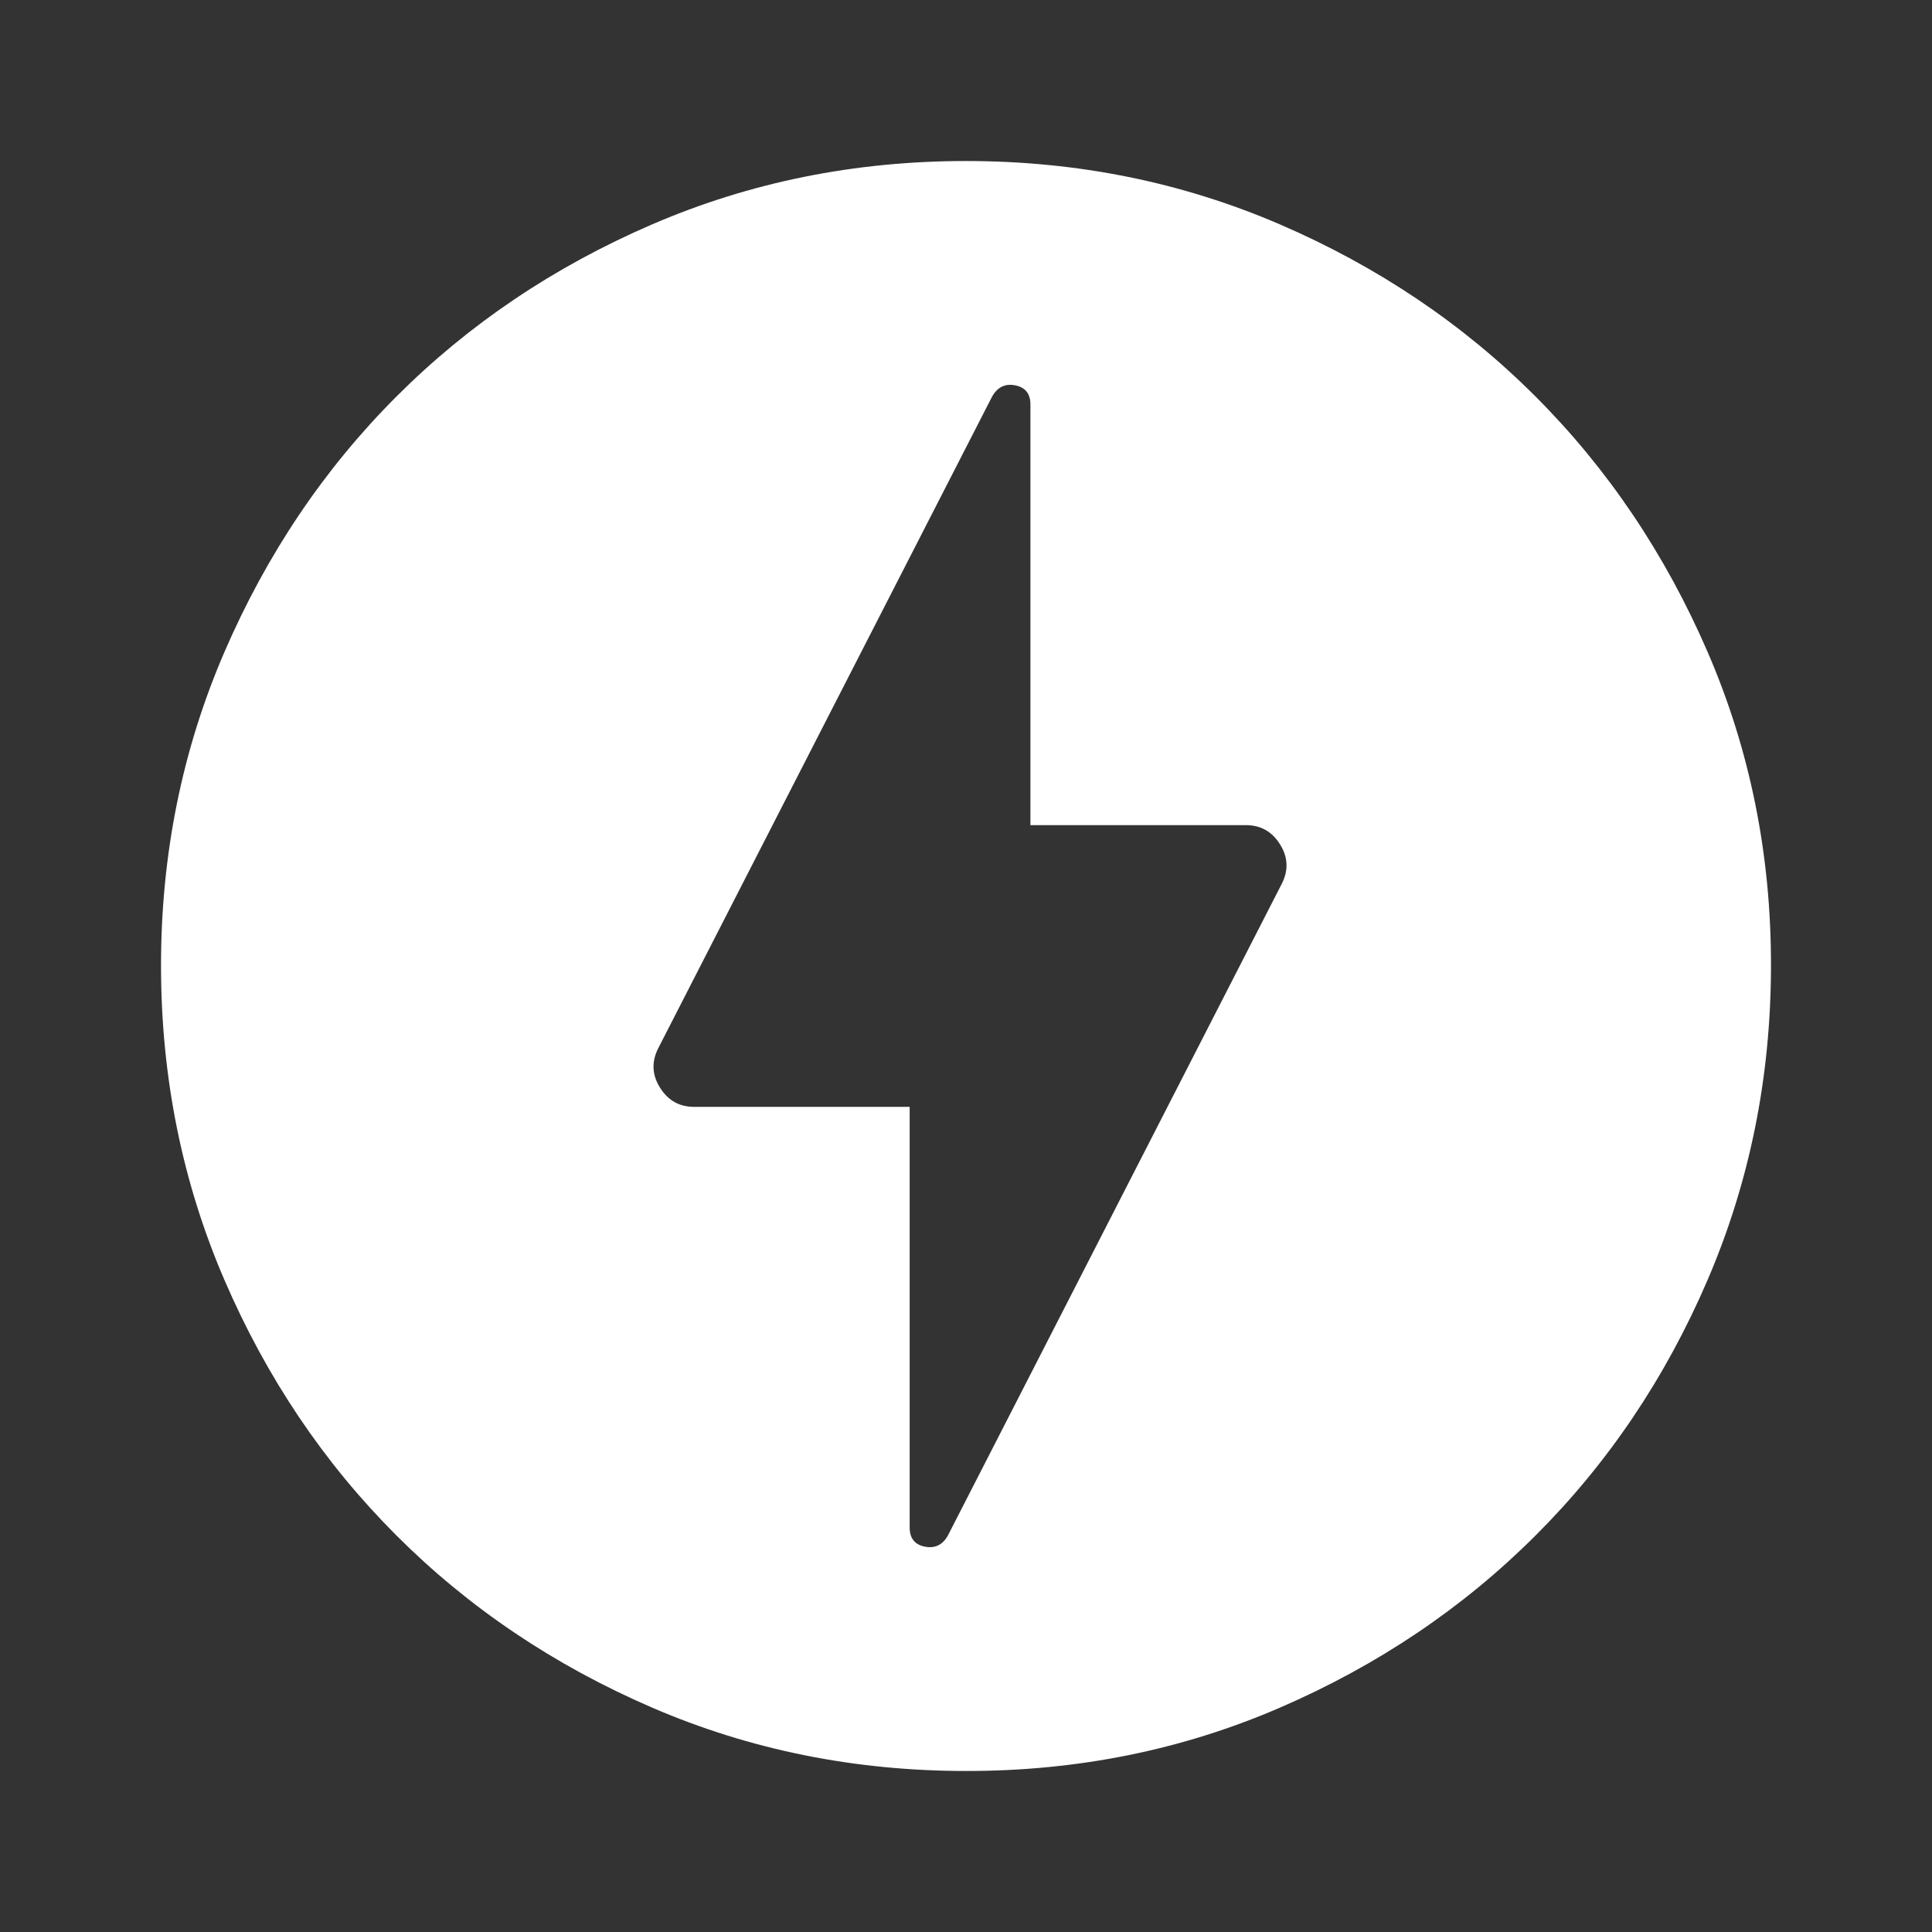 <svg width="32" height="32" viewBox="0 0 32 32" fill="none" xmlns="http://www.w3.org/2000/svg">
<rect x="0" y="0" width="32" height="32" fill="#333333" stroke="none"/>
<path d="M15.7 25.433L21.233 14.633C21.344 14.411 21.333 14.194 21.2 13.983C21.067 13.771 20.878 13.666 20.633 13.667H17.067V6.7C17.067 6.522 16.983 6.416 16.817 6.383C16.651 6.349 16.523 6.41 16.433 6.567L10.9 17.367C10.789 17.589 10.8 17.806 10.933 18.017C11.067 18.229 11.255 18.334 11.5 18.333H15.067V25.3C15.067 25.478 15.15 25.584 15.317 25.617C15.484 25.651 15.612 25.59 15.7 25.433ZM16 29.333C14.155 29.333 12.422 28.983 10.8 28.283C9.178 27.582 7.767 26.633 6.567 25.433C5.367 24.234 4.417 22.823 3.717 21.2C3.018 19.577 2.668 17.844 2.667 16C2.666 14.156 3.016 12.423 3.717 10.8C4.419 9.177 5.368 7.766 6.567 6.567C7.765 5.368 9.176 4.418 10.8 3.717C12.424 3.017 14.157 2.667 16 2.667C17.843 2.667 19.576 3.017 21.2 3.717C22.824 4.418 24.235 5.368 25.433 6.567C26.631 7.766 27.582 9.177 28.284 10.8C28.986 12.423 29.336 14.156 29.333 16C29.331 17.844 28.98 19.577 28.283 21.2C27.585 22.823 26.635 24.234 25.433 25.433C24.232 26.633 22.82 27.583 21.2 28.284C19.579 28.985 17.846 29.335 16 29.333Z" fill="white"/>
</svg>
